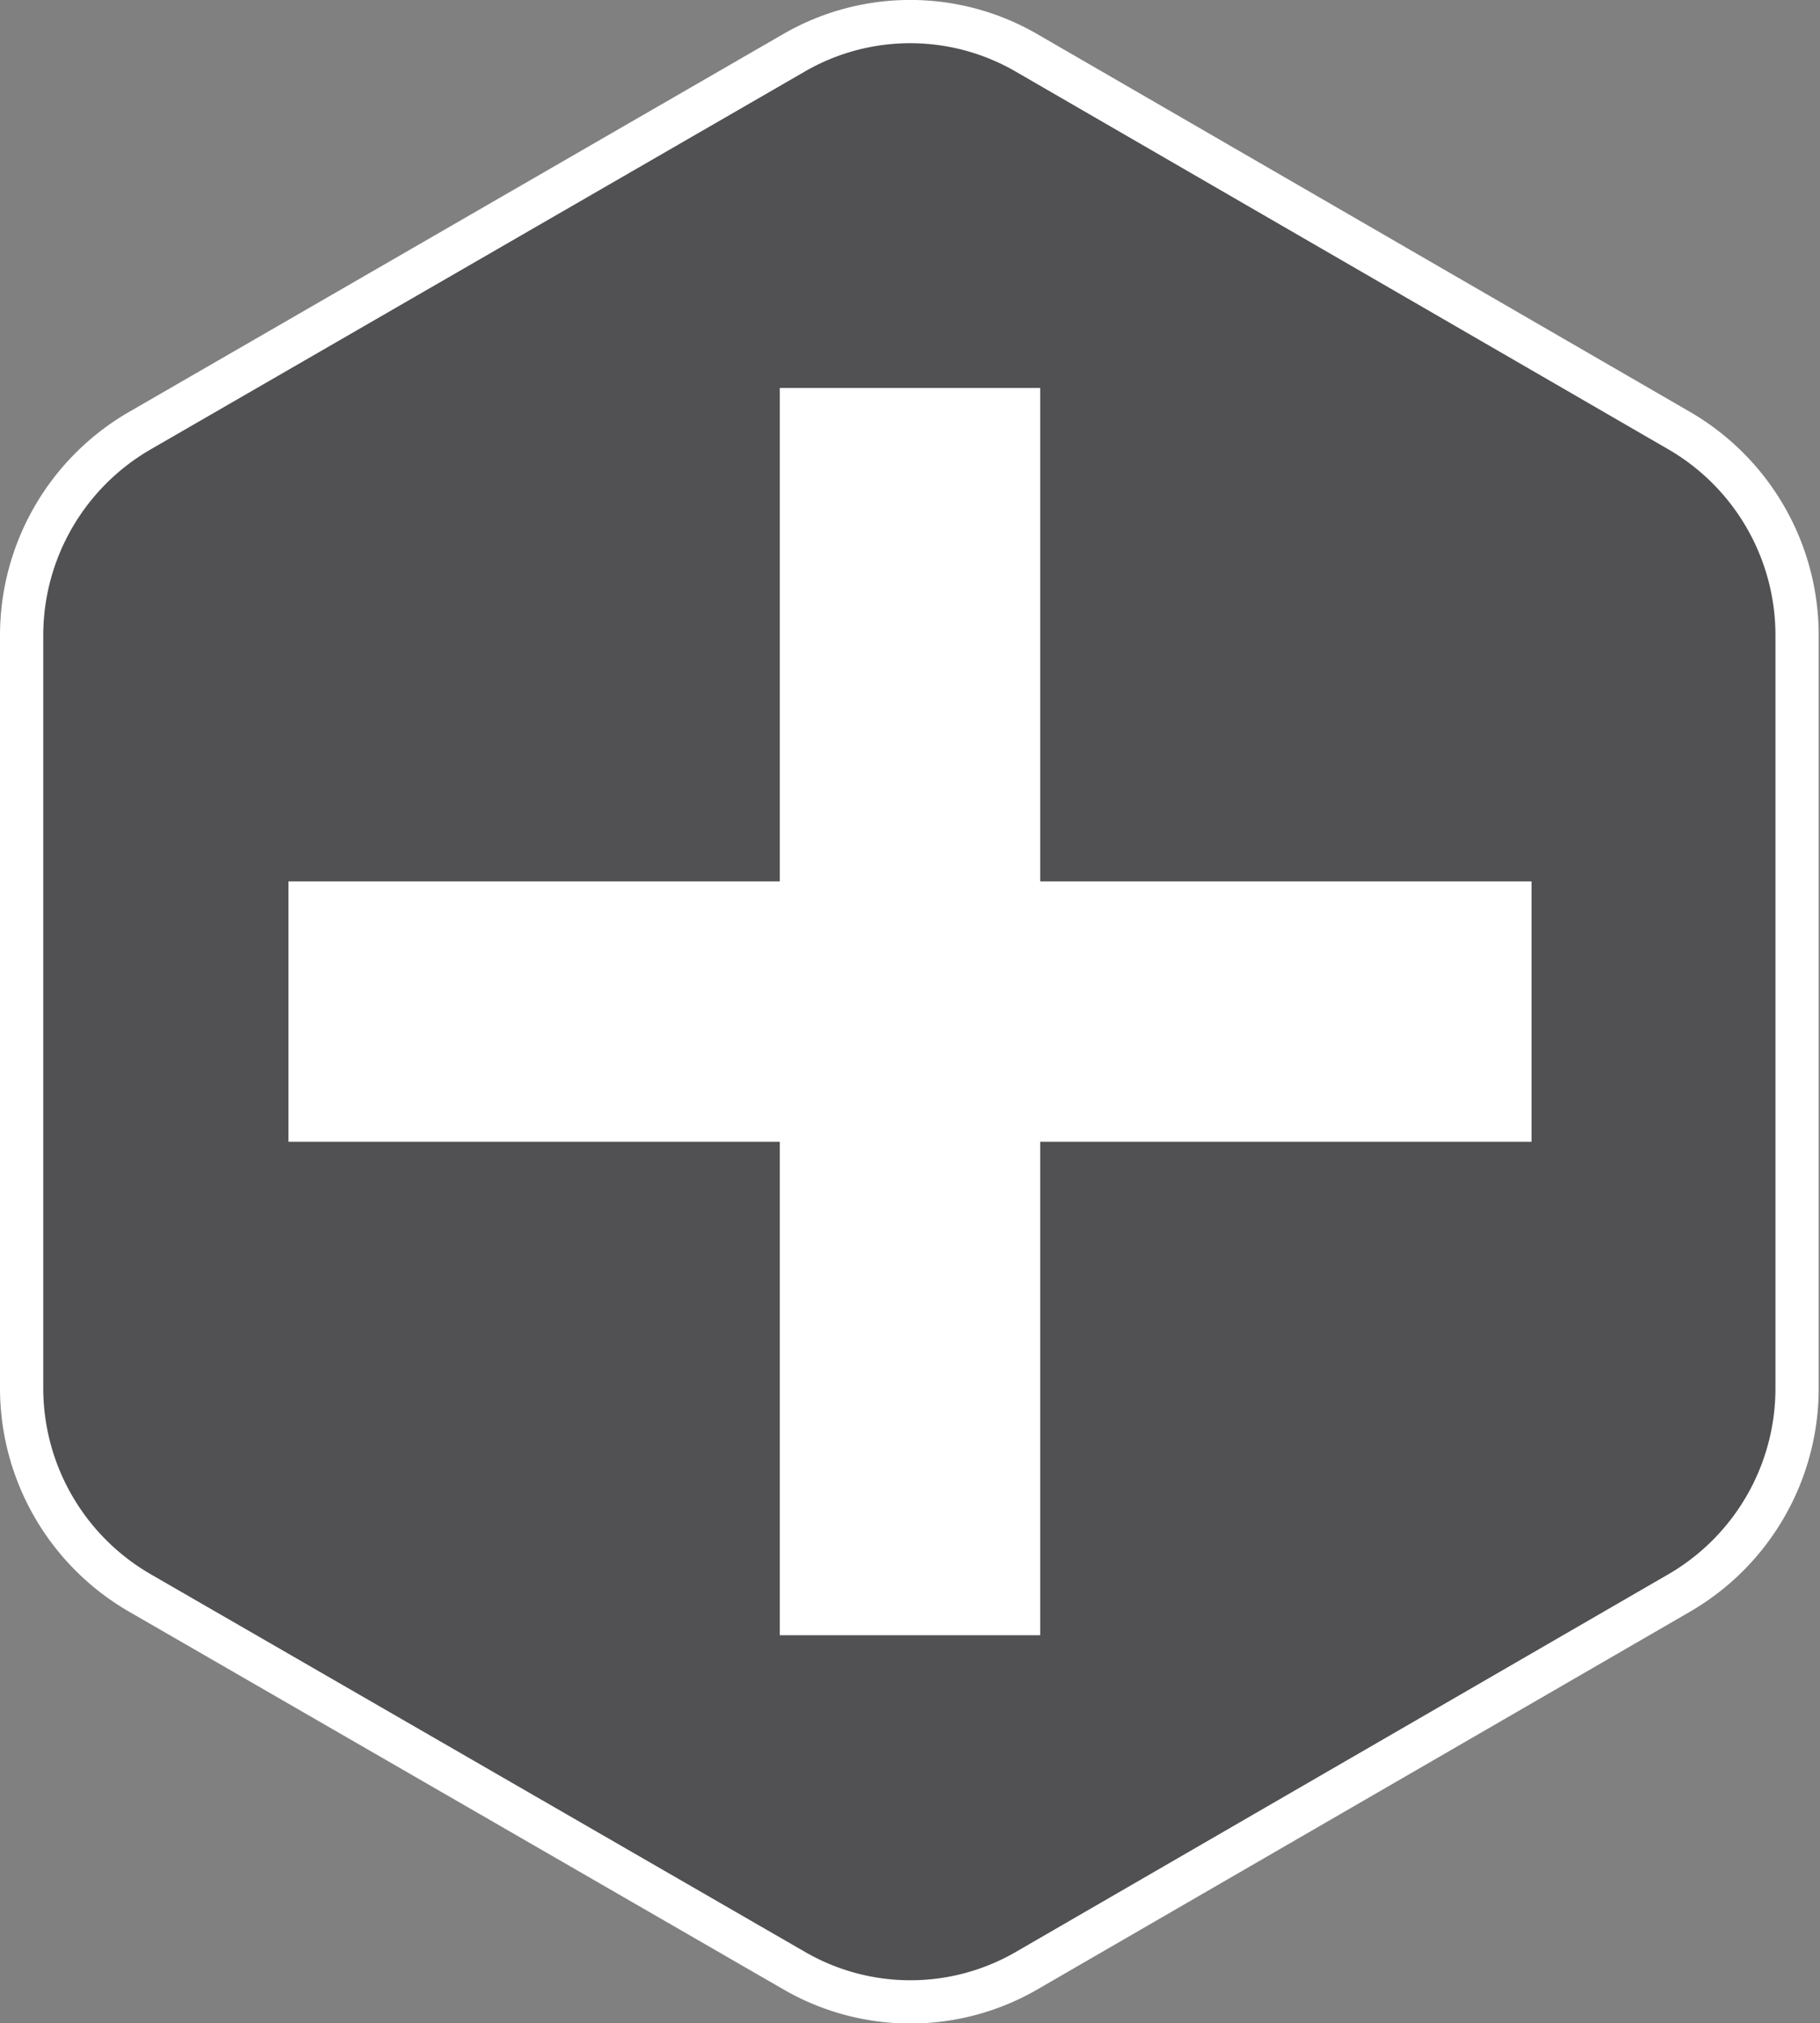 <svg xmlns="http://www.w3.org/2000/svg" xmlns:xlink="http://www.w3.org/1999/xlink" viewBox="0 0 42.08 46.78"><rect x="0" y="0" width="42.08" height="46.78" fill="#808080" stroke="none"/><defs><style>.a,.d,.f{fill:none;}.b{clip-path:url(#a);}.c{fill:#515153;}.d,.f{stroke:#fff;}.d{stroke-miterlimit:10;}.e{fill:#fff;}.f{stroke-width:2px;}</style><clipPath id="a" transform="translate(-0.17 -0.17)"><rect class="a" width="42.43" height="47.13"/></clipPath></defs><title>plusbutton</title><g class="b"><path class="c" d="M23.9,1.39,39,10.13a5.47,5.47,0,0,1,2.72,4.74V32.25A5.47,5.47,0,0,1,39,37L23.9,45.74a5.36,5.36,0,0,1-5.36,0L3.4,37A5.47,5.47,0,0,1,.67,32.25V14.87A5.47,5.47,0,0,1,3.4,10.13L18.53,1.39a5.36,5.36,0,0,1,5.36,0" transform="translate(-0.17 -0.17)"/><path class="d" d="M23.9,1.39,39,10.13a5.47,5.47,0,0,1,2.72,4.74V32.25A5.47,5.47,0,0,1,39,37L23.9,45.74a5.36,5.36,0,0,1-5.36,0L3.4,37A5.47,5.47,0,0,1,.67,32.25V14.87A5.47,5.47,0,0,1,3.4,10.13L18.53,1.39A5.36,5.36,0,0,1,23.9,1.39Z" transform="translate(-0.17 -0.17)"/></g><polygon class="e" points="34.41 21.38 23.05 21.38 23.05 9.97 19.03 9.97 19.03 21.38 7.67 21.38 7.67 25.4 19.03 25.4 19.03 36.81 23.05 36.81 23.05 25.4 34.41 25.4 34.41 21.38"/><polygon class="f" points="34.41 21.38 23.05 21.38 23.05 9.97 19.03 9.97 19.03 21.38 7.67 21.38 7.67 25.4 19.03 25.4 19.03 36.81 23.05 36.81 23.05 25.4 34.41 25.4 34.41 21.38"/></svg>